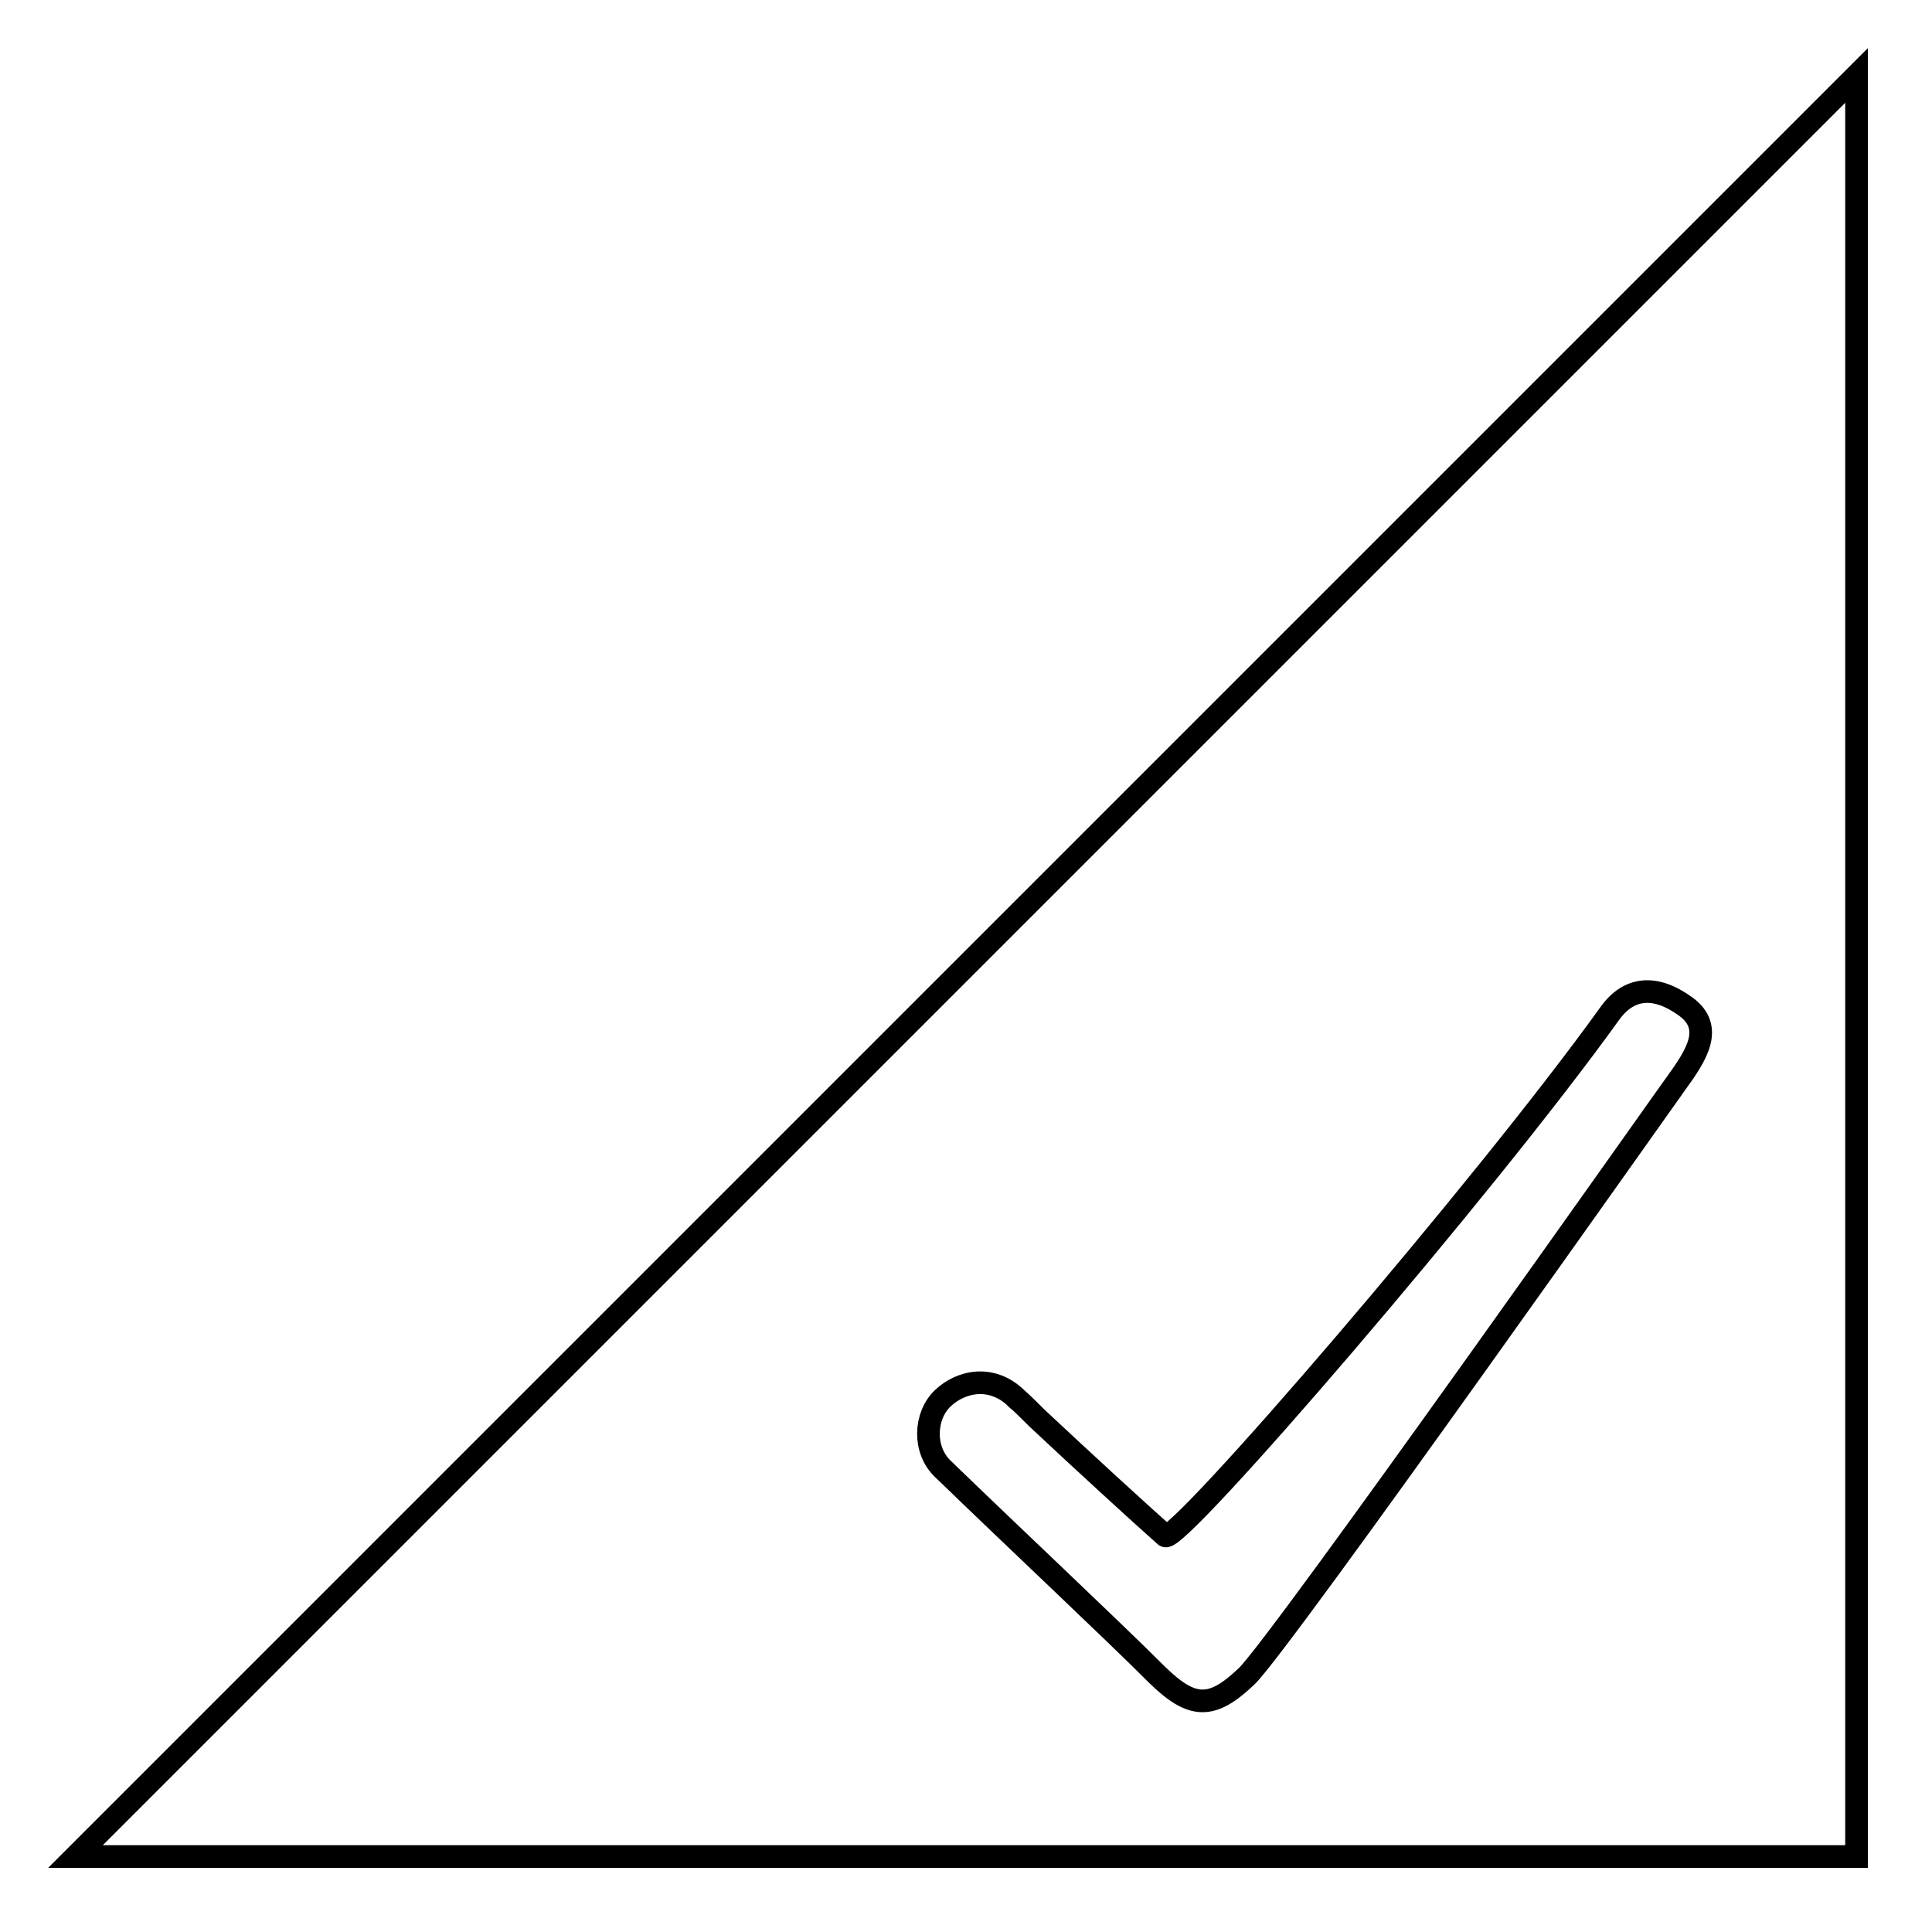 <?xml version="1.0" encoding="utf-8"?>
<!-- Svg Vector Icons : http://www.onlinewebfonts.com/icon -->
<!DOCTYPE svg PUBLIC "-//W3C//DTD SVG 1.1//EN" "http://www.w3.org/Graphics/SVG/1.1/DTD/svg11.dtd">
<svg version="1.1" xmlns="http://www.w3.org/2000/svg" xmlns:xlink="http://www.w3.org/1999/xlink" x="0px" y="0px" viewBox="0 0 256 256" enable-background="new 0 0 256 256" xml:space="preserve">
<g><g><path stroke-width="3" fill-opacity="0" stroke="#000000"  d="M10,246h236V10L10,246L10,246z M165.2,222.1c-4.6,4.4-7.2,4.4-11.9-0.2c-6.2-6.2-18.7-17.9-28.4-27.3c-0.7-0.7,0.7,0.7,0,0c-2.6-2.5-2.4-7,0-9.3c2.4-2.3,6.5-3.2,9.8,0c0.7,0.7-0.8-0.7,0,0c0.9,0.8,1.8,1.7,2.7,2.6c6.3,5.9,13.5,12.5,17,15.6c1.4,1.4,42.4-46.2,58.9-69.2c2.5-3.5,6-3.9,10.1-0.9c3.8,2.8,1.3,6.5-1.2,10C222.2,143.3,169.7,217.8,165.2,222.1z"/></g></g>
</svg>
